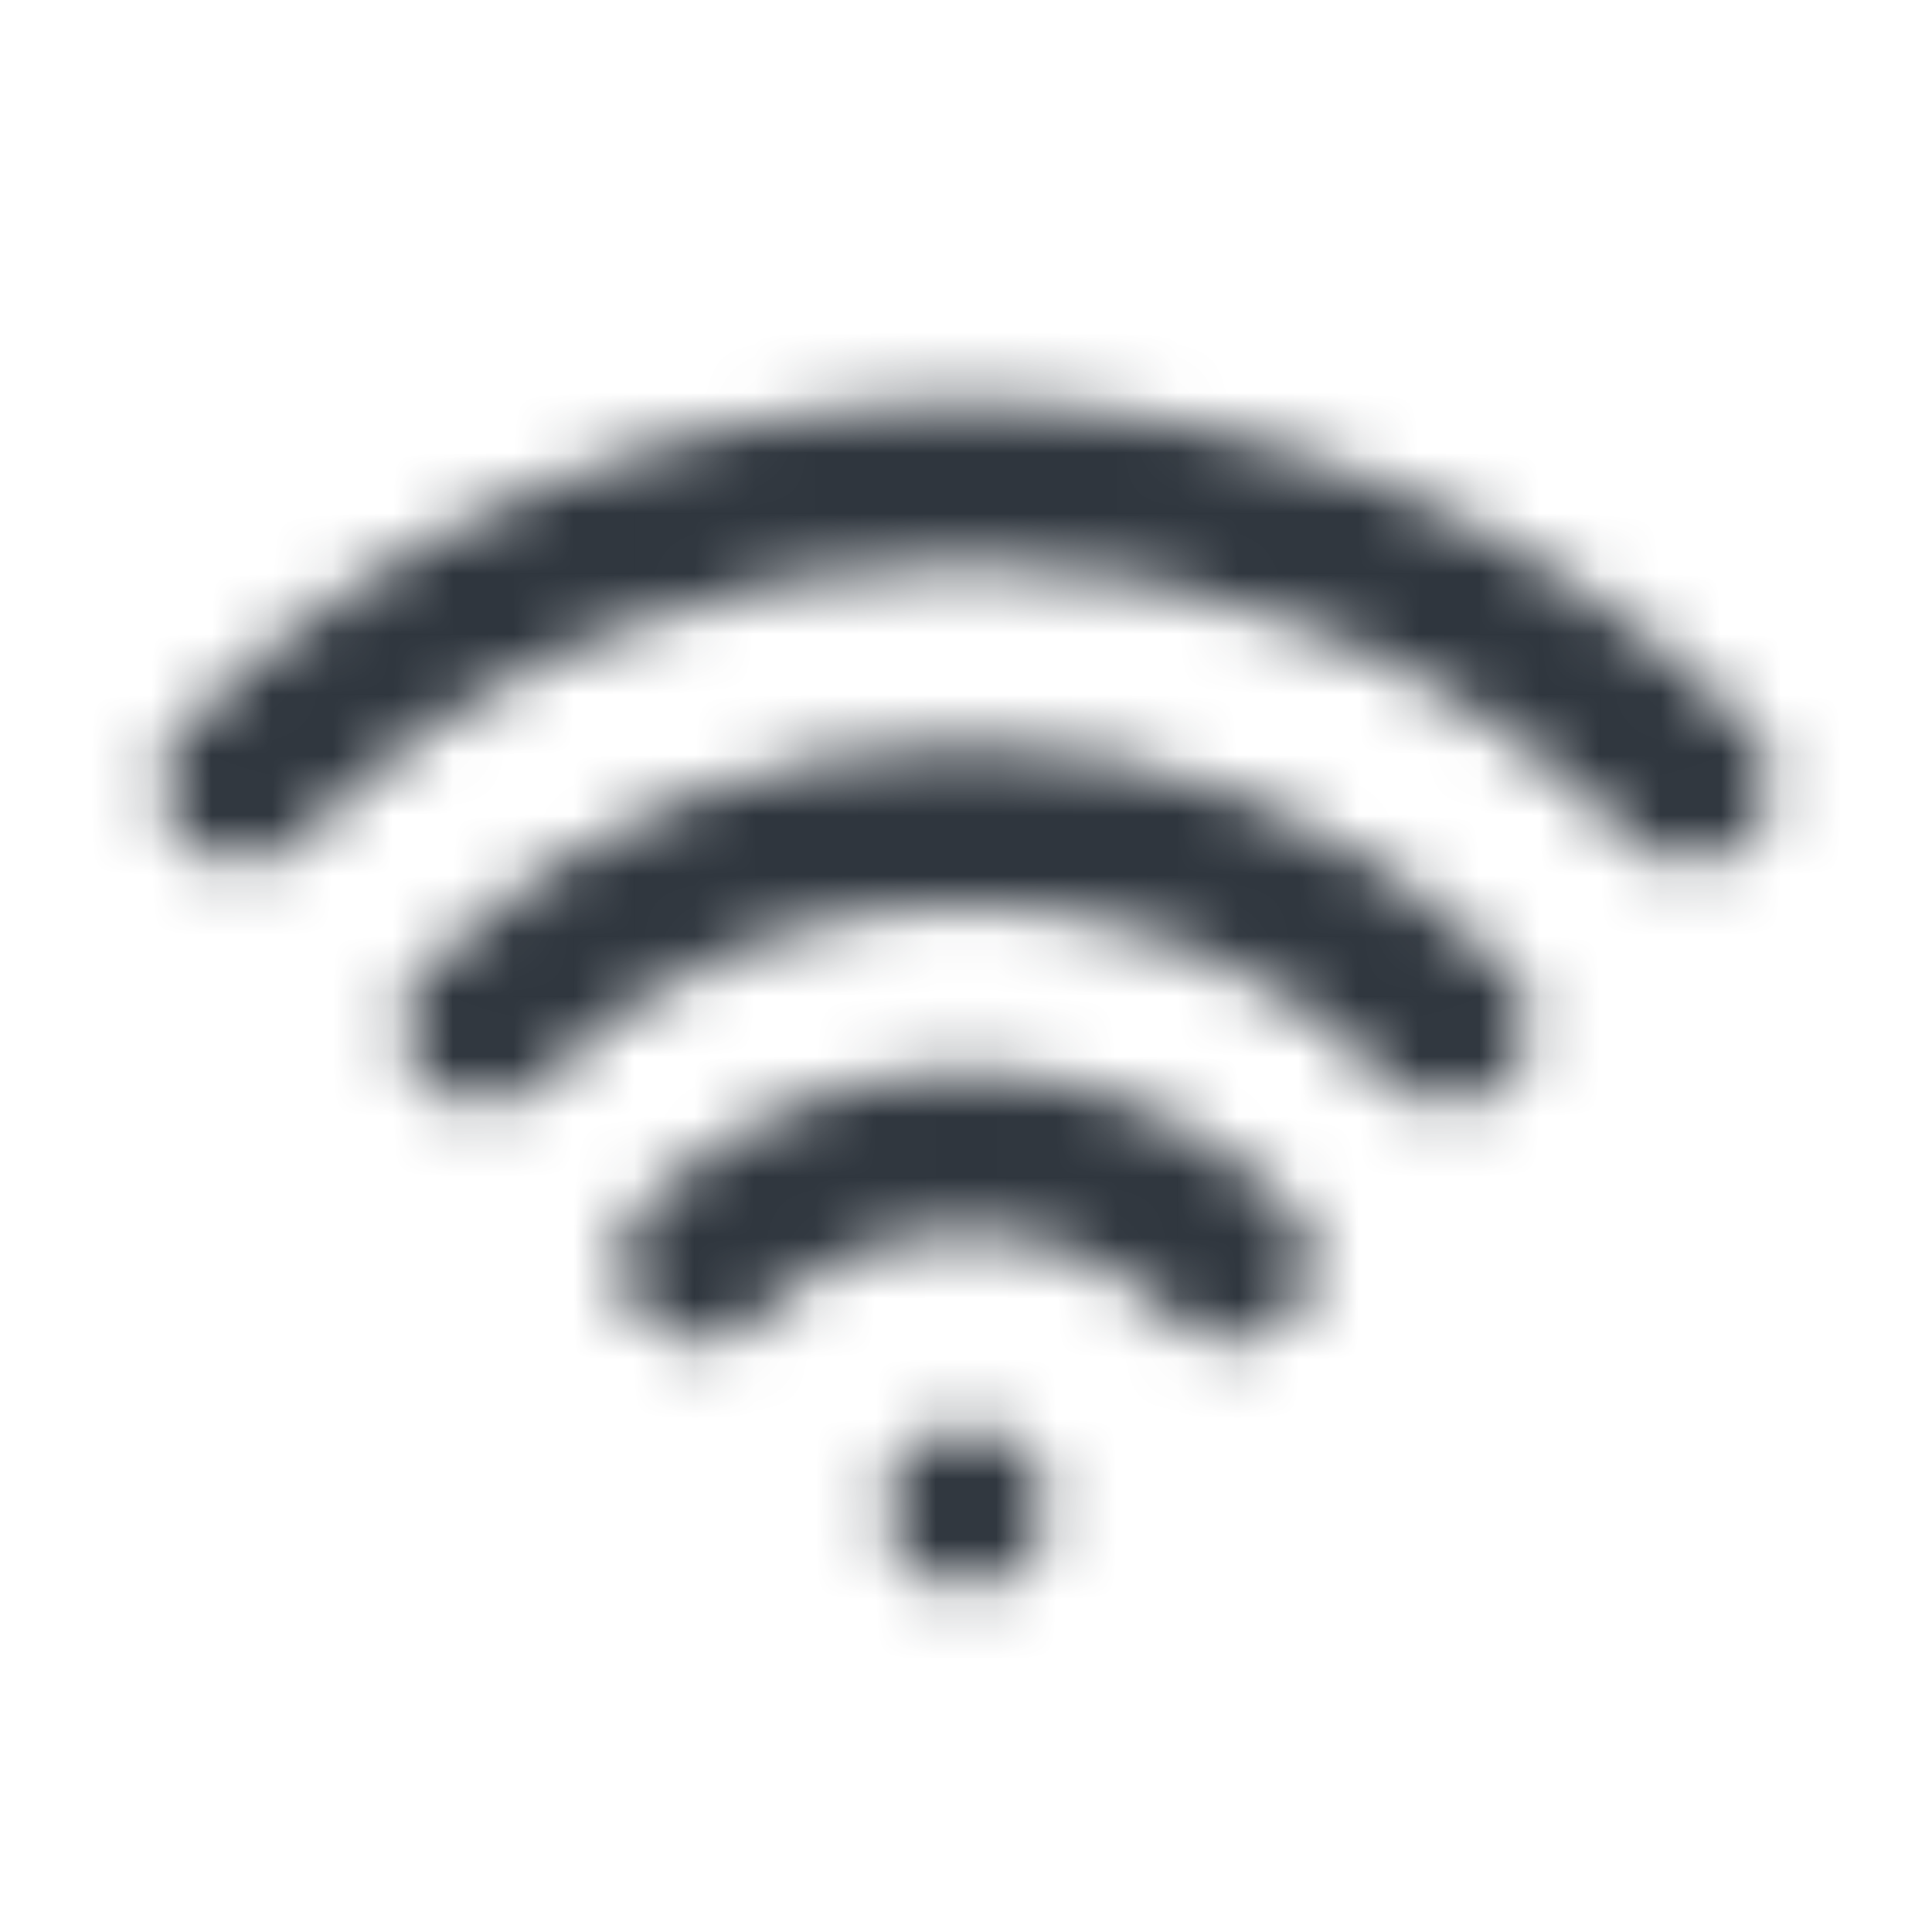 <svg width="32" height="32" viewBox="0 0 32 32" fill="none" xmlns="http://www.w3.org/2000/svg">
<g clip-path="url(#clip0_1645_3308)">
<mask id="mask0_1645_3308" style="mask-type:alpha" maskUnits="userSpaceOnUse" x="0" y="0" width="32" height="32">
<path fill-rule="evenodd" clip-rule="evenodd" d="M27.057 13.913C20.95 7.807 11.049 7.807 4.943 13.913C4.422 14.433 3.578 14.433 3.057 13.913C2.536 13.392 2.536 12.548 3.057 12.027C10.204 4.88 21.794 4.88 28.943 12.027C29.463 12.548 29.463 13.392 28.943 13.913C28.422 14.433 27.578 14.433 27.057 13.913ZM23.057 17.913C19.159 14.016 12.84 14.016 8.943 17.913C8.423 18.434 7.579 18.434 7.058 17.913C6.537 17.393 6.537 16.549 7.058 16.028C11.995 11.089 20.004 11.089 24.942 16.028C25.463 16.548 25.463 17.393 24.942 17.913C24.422 18.434 23.577 18.434 23.057 17.913ZM15.999 20.413C14.703 20.413 13.459 20.928 12.542 21.845C12.022 22.366 11.177 22.366 10.657 21.845C10.136 21.324 10.136 20.48 10.657 19.959C12.074 18.542 13.995 17.746 15.999 17.746C18.003 17.746 19.925 18.542 21.342 19.959C21.863 20.48 21.863 21.324 21.342 21.845C20.822 22.366 19.977 22.366 19.457 21.845C18.54 20.928 17.296 20.413 15.999 20.413ZM14.666 24.97C14.666 24.234 15.263 23.637 15.999 23.637H16.011C16.747 23.637 17.344 24.234 17.344 24.97C17.344 25.707 16.747 26.304 16.011 26.304H15.999C15.263 26.304 14.666 25.707 14.666 24.97Z" fill="black"/>
</mask>
<g mask="url(#mask0_1645_3308)">
<rect width="32" height="32" fill="#2F363E"/>
</g>
</g>
<defs>
<clipPath id="clip0_1645_3308">
<rect width="32" height="32" fill="white"/>
</clipPath>
</defs>
</svg>
